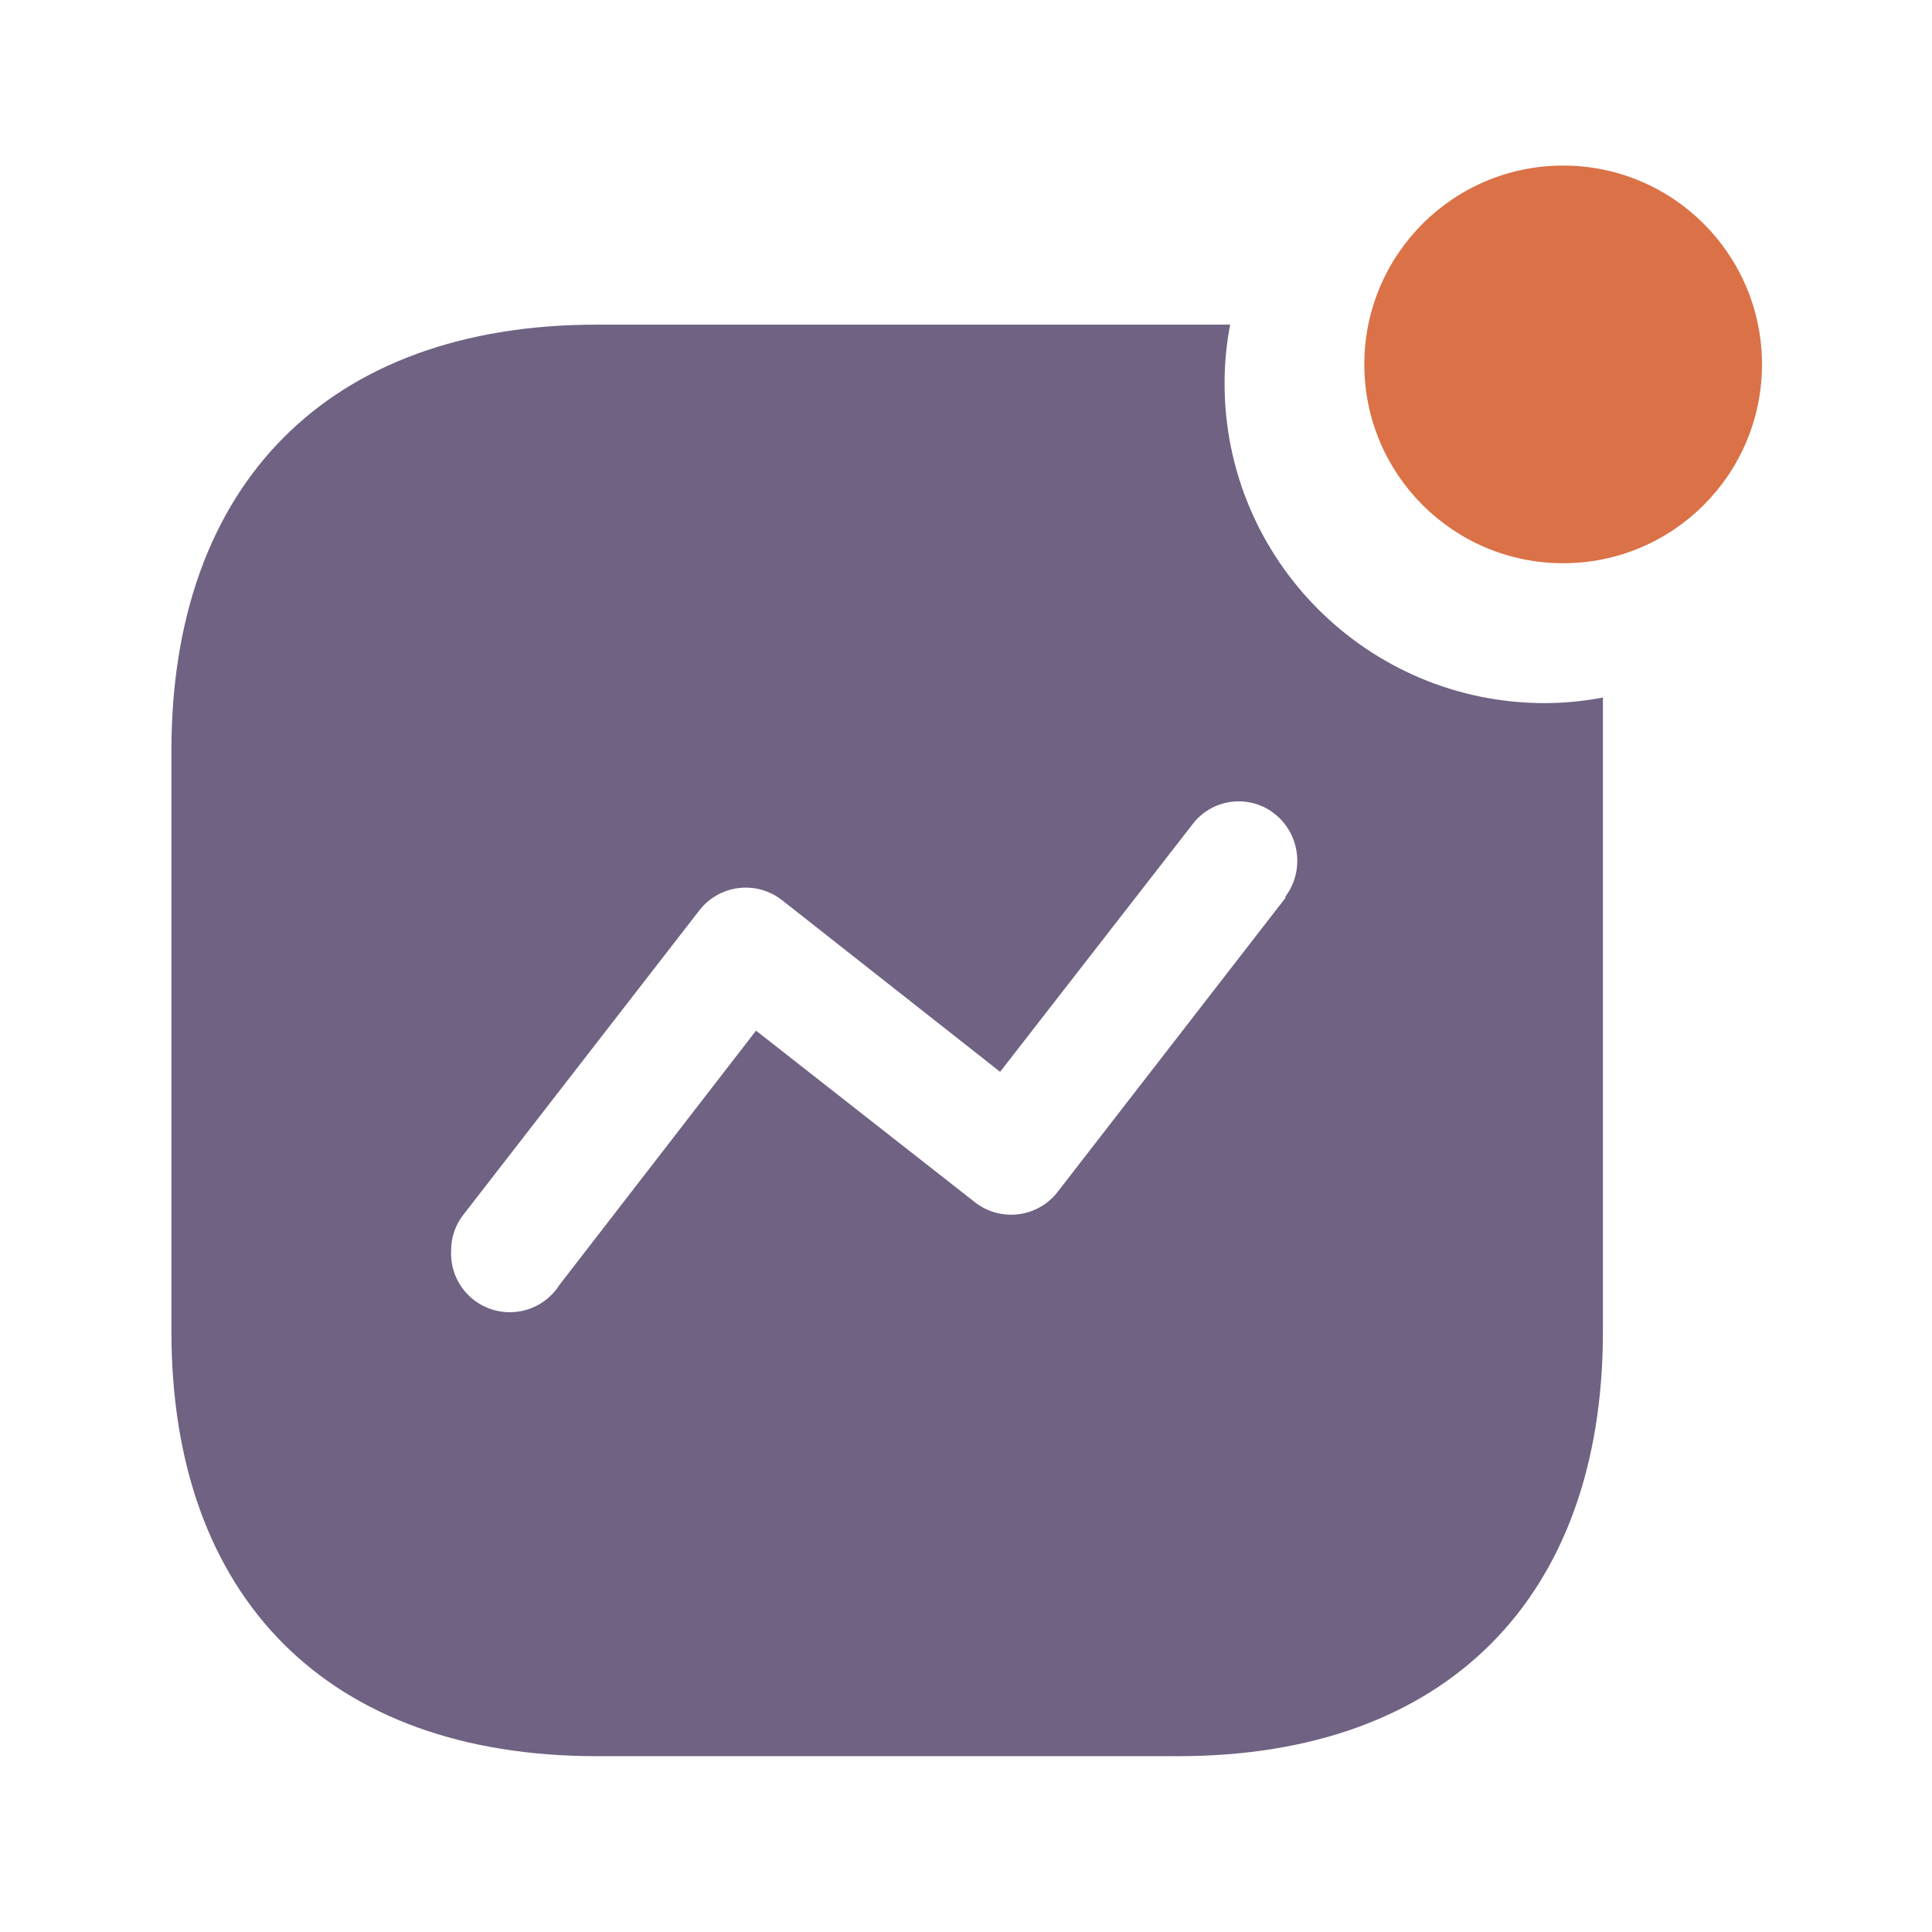 <svg xmlns="http://www.w3.org/2000/svg" width="81" height="81" viewBox="0 0 81 81" fill="none"><path fill-rule="evenodd" clip-rule="evenodd" d="M51.341 16.07C51.341 23.476 57.353 29.479 64.77 29.479C65.586 29.475 66.401 29.397 67.203 29.245V55.828C67.203 67.011 60.606 73.628 49.406 73.628H25.013C13.784 73.628 7.187 67.011 7.187 55.828V31.47C7.187 20.286 13.784 13.611 25.013 13.611H51.576C51.418 14.421 51.34 15.245 51.341 16.07ZM44.363 49.943L53.892 37.647V37.589C54.708 36.492 54.499 34.947 53.423 34.105C52.902 33.702 52.239 33.528 51.587 33.622C50.935 33.716 50.349 34.069 49.963 34.602L41.93 44.937L32.782 37.735C32.26 37.328 31.596 37.148 30.939 37.236C30.282 37.325 29.689 37.673 29.293 38.203L19.442 50.909C19.096 51.341 18.909 51.879 18.914 52.432C18.857 53.549 19.563 54.565 20.631 54.902C21.7 55.239 22.862 54.813 23.459 53.866L31.697 43.21L40.845 50.382C41.365 50.802 42.034 50.992 42.697 50.909C43.361 50.826 43.962 50.478 44.363 49.943Z" fill="#706283"></path><circle cx="65.536" cy="15.278" r="8.336" fill="#DB7146"></circle></svg>